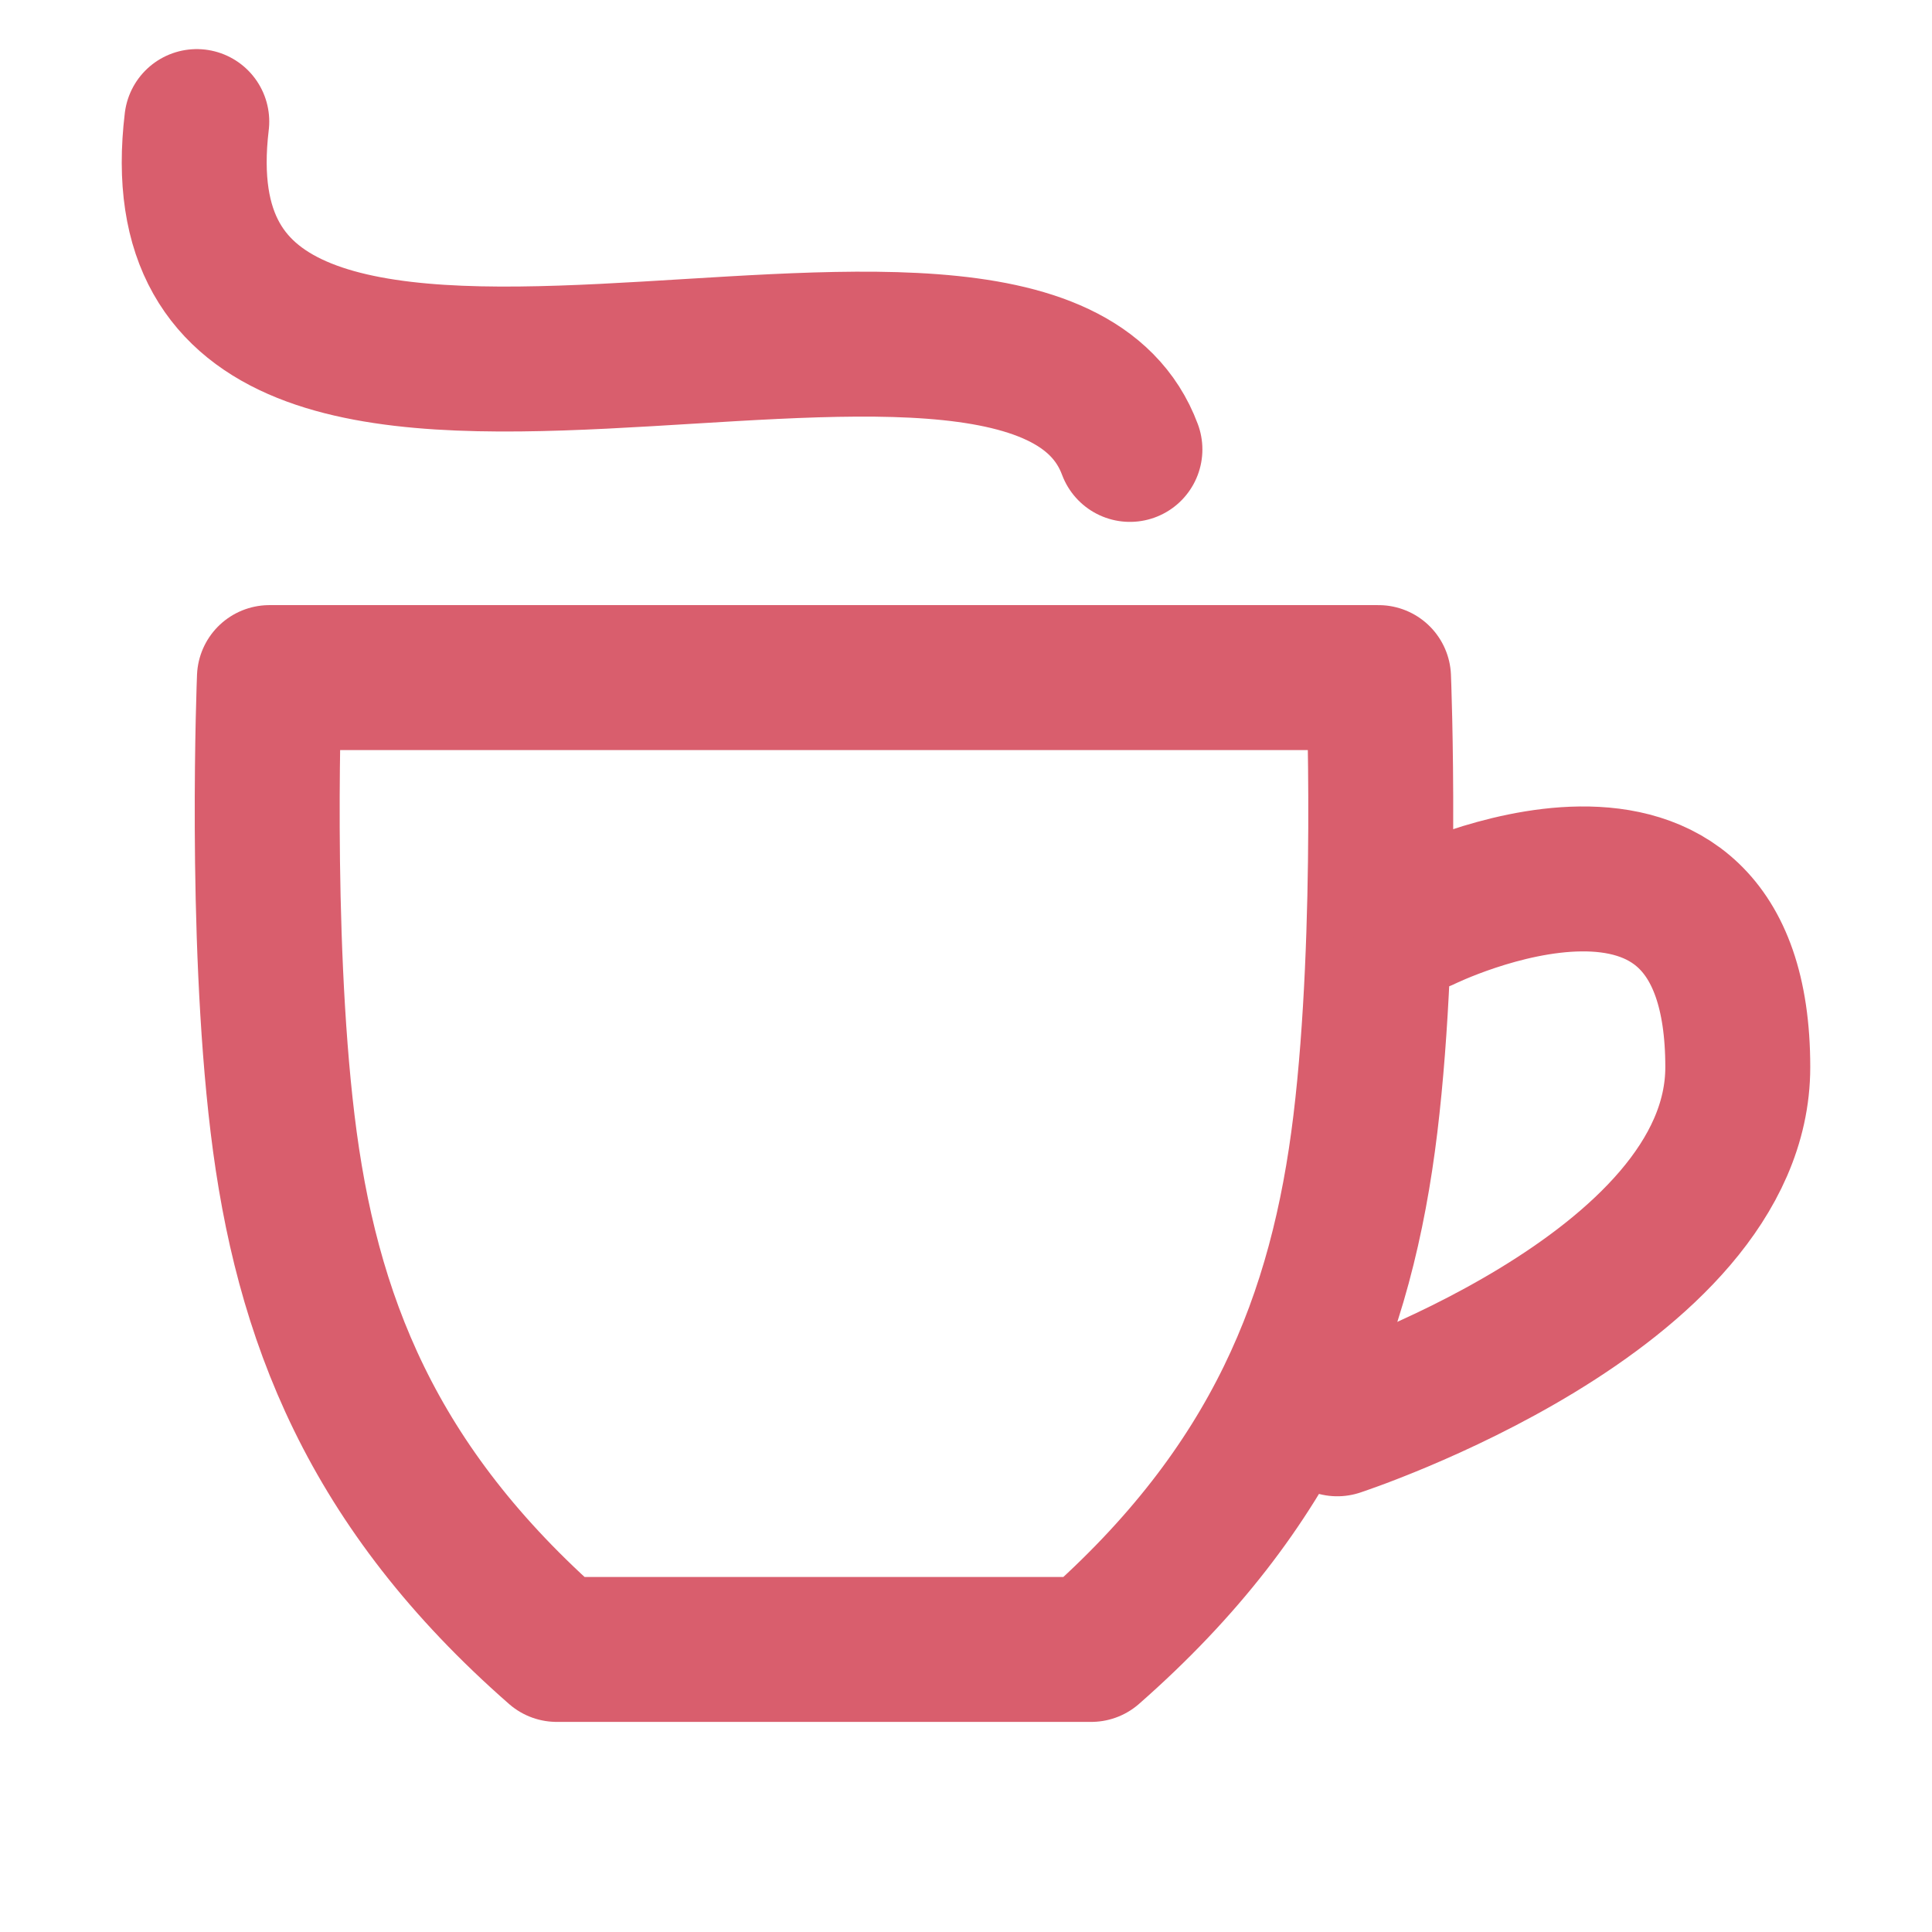 <?xml version="1.0" encoding="UTF-8" standalone="no"?>
<!-- Created with Inkscape (http://www.inkscape.org/) -->

<svg
   width="5.292mm"
   height="5.292mm"
   viewBox="0 0 5.292 5.292"
   version="1.1"
   id="svg1"
   xml:space="preserve"
   xmlns="http://www.w3.org/2000/svg"
   xmlns:svg="http://www.w3.org/2000/svg"><defs
     id="defs1" /><g
     id="g14"
     style="display:inline"
     transform="translate(-235.854,-124.407)"><rect
       style="fill:none;fill-opacity:1;stroke:none;stroke-width:0.397;stroke-linecap:round;stroke-linejoin:round;stroke-dasharray:none;stroke-dashoffset:0;paint-order:stroke fill markers"
       id="rect12"
       width="5.292"
       height="5.292"
       x="235.854"
       y="124.407" /></g><g
     id="layer3"
     style="display:inline"
     transform="translate(-235.854,-124.407)"><g
       id="g41"
       transform="translate(104.228,-2.738)"><path
         id="path7-1-2-2-8"
         style="fill:none;stroke:#d95e6d;stroke-width:0.397;stroke-linecap:round;stroke-linejoin:round"
         d="m 132.364,129.001 c 0,0 -0.028,0.693 0.036,1.222 0.064,0.53 0.244,0.996 0.751,1.44 h 0.732 0.732 c 0.507,-0.445 0.687,-0.911 0.751,-1.44 0.064,-0.53 0.036,-1.222 0.036,-1.222 h -1.519 z" /><path
         style="fill:none;stroke:#d95e6d;stroke-width:0.397;stroke-linecap:round;stroke-linejoin:round"
         d="m 135.525,129.661 c 0,0 0.861,-0.425 0.861,0.407 0,0.618 -1.097,0.977 -1.097,0.977"
         id="path5-9" /><path
         style="fill:none;stroke:#d95e6d;stroke-width:0.397;stroke-linecap:round;stroke-linejoin:round"
         d="m 132.165,127.478 c -0.154,1.279 2.272,0.136 2.556,0.898"
         id="path13-7" /></g></g></svg>
